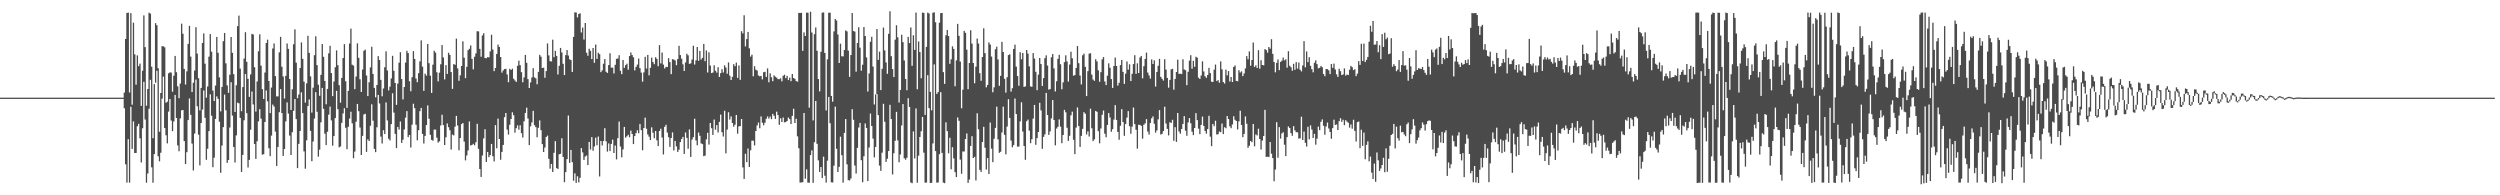 <?xml version="1.0" encoding="UTF-8"?>
<svg xmlns="http://www.w3.org/2000/svg" width="1920" height="150">
  <path d="M0 75.000h1v1.000H0zM1 75.000h1v1.000H1zM2 75.000h1v1.000H2zM3 75.000h1v1.000H3zM4 75.000h1v1.000H4zM5 75.000h1v1.000H5zM6 75.000h1v1.000H6zM7 75.000h1v1.000H7zM8 75.000h1v1.000H8zM9 75.000h1v1.000H9zM10 75.000h1v1.000H10zM11 75.000h1v1.000H11zM12 75.000h1v1.000H12zM13 75.000h1v1.000H13zM14 75.000h1v1.000H14zM15 75.000h1v1.000H15zM16 75.000h1v1.000H16zM17 75.000h1v1.000H17zM18 75.000h1v1.000H18zM19 75.000h1v1.000H19zM20 75.000h1v1.000H20zM21 75.000h1v1.000H21zM22 75.000h1v1.000H22zM23 75.000h1v1.000H23zM24 75.000h1v1.000H24zM25 75.000h1v1.000H25zM26 75.000h1v1.000H26zM27 75.000h1v1.000H27zM28 75.000h1v1.000H28zM29 75.000h1v1.000H29zM30 75.000h1v1.000H30zM31 75.000h1v1.000H31zM32 75.000h1v1.000H32zM33 75.000h1v1.000H33zM34 75.000h1v1.000H34zM35 75.000h1v1.000H35zM36 75.000h1v1.000H36zM37 75.000h1v1.000H37zM38 75.000h1v1.000H38zM39 75.000h1v1.000H39zM40 75.000h1v1.000H40zM41 75.000h1v1.000H41zM42 75.000h1v1.000H42zM43 75.000h1v1.000H43zM44 75.000h1v1.000H44zM45 75.000h1v1.000H45zM46 75.000h1v1.000H46zM47 75.000h1v1.000H47zM48 75.000h1v1.000H48zM49 75.000h1v1.000H49zM50 75.000h1v1.000H50zM51 75.000h1v1.000H51zM52 75.000h1v1.000H52zM53 75.000h1v1.000H53zM54 75.000h1v1.000H54zM55 75.000h1v1.000H55zM56 75.000h1v1.000H56zM57 75.000h1v1.000H57zM58 75.000h1v1.000H58zM59 75.000h1v1.000H59zM60 75.000h1v1.000H60zM61 75.000h1v1.000H61zM62 75.000h1v1.000H62zM63 75.000h1v1.000H63zM64 75.000h1v1.000H64zM65 75.000h1v1.000H65zM66 75.000h1v1.000H66zM67 75.000h1v1.000H67zM68 75.000h1v1.000H68zM69 74.997h1v1.000H69zM70 74.995h1v1.000H70zM71 74.990h1v1.000H71zM72 74.997h1v1.000H72zM73 74.995h1v1.000H73zM74 74.996h1v1.000H74zM75 74.997h1v1.000H75zM76 74.996h1v1.000H76zM77 74.996h1v1.000H77zM78 74.997h1v1.000H78zM79 74.996h1v1.000H79zM80 74.996h1v1.000H80zM81 74.996h1v1.000H81zM82 74.997h1v1.000H82zM83 74.996h1v1.000H83zM84 74.997h1v1.000H84zM85 74.995h1v1.000H85zM86 74.995h1v1.000H86zM87 74.996h1v1.000H87zM88 74.995h1v1.000H88zM89 74.996h1v1.000H89zM90 74.997h1v1.000H90zM91 74.997h1v1.000H91zM92 74.996h1v1.000H92zM93 74.996h1v1.000H93zM94 74.994h1v1.000H94zM95 71.076h1v12.069H95zM96 29.882h1v96.302H96zM97 9.920h1v130.294H97zM98 9.653h1v97.250H98zM99 71.019h1v69.255H99zM100 10.097h1v71.862H100zM101 80.374h1v33.972H101zM102 17.411h1v75.829H102zM103 41.726h1v75.783H103zM104 65.031h1v52.444H104zM105 42.560h1v54.388H105zM106 50.795h1v44.349H106zM107 48.833h1v57.420H107zM108 81.325h1v43.469H108zM109 54.344h1v44.164H109zM110 11.847h1v50.995H110zM111 36.217h1v55.610H111zM112 81.221h1v59.093H112zM113 68.376h1v64.890H113zM114 9.707h1v73.804H114zM115 10.436h1v50.832H115zM116 51.201h1v77.303H116zM117 106.147h1v34.208H117zM118 64.618h1v53.769H118zM119 17.774h1v45.754H119zM120 19.388h1v34.954H120zM121 52.432h1v67.627H121zM122 101.151h1v22.770H122zM123 71.435h1v45.860H123zM124 35.460h1v40.306H124zM125 35.515h1v23.389H125zM126 36.342h1v61.949H126zM127 78.921h1v24.967H127zM128 78.069h1v32.054H128zM129 56.341h1v29.387H129zM130 55.543h1v20.514H130zM131 55.756h1v36.816H131zM132 70.397h1v30.326H132zM133 58.169h1v35.103H133zM134 42.937h1v30.039H134zM135 55.471h1v35.176H135zM136 66.303h1v45.346H136zM137 75.392h1v40.804H137zM138 64.141h1v26.790H138zM139 18.152h1v66.607H139zM140 25.904h1v58.567H140zM141 52.922h1v55.433H141zM142 64.938h1v61.043H142zM143 54.774h1v62.115H143zM144 33.702h1v58.515H144zM145 19.858h1v55.760H145zM146 43.475h1v44.687H146zM147 70.723h1v39.553H147zM148 63.555h1v67.355H148zM149 54.190h1v48.411H149zM150 20.875h1v40.282H150zM151 41.143h1v40.479H151zM152 60.055h1v43.360H152zM153 84.755h1v42.266H153zM154 67.530h1v26.930H154zM155 32.979h1v51.140H155zM156 25.657h1v43.818H156zM157 48.920h1v41.606H157zM158 74.988h1v47.723H158zM159 66.412h1v47.833H159zM160 43.506h1v57.187H160zM161 26.184h1v46.286H161zM162 39.675h1v49.217H162zM163 69.595h1v58.832H163zM164 77.549h1v43.549H164zM165 65.729h1v25.634H165zM166 28.365h1v45.683H166zM167 40.529h1v35.423H167zM168 59.418h1v34.003H168zM169 85.543h1v47.168H169zM170 66.758h1v45.053H170zM171 31.618h1v66.031H171zM172 25.328h1v47.341H172zM173 48.655h1v36.086H173zM174 65.569h1v59.517H174zM175 71.335h1v51.551H175zM176 57.401h1v40.526H176zM177 28.420h1v34.739H177zM178 40.613h1v48.145H178zM179 56.913h1v55.932H179zM180 86.013h1v38.809H180zM181 65.470h1v38.511H181zM182 20.069h1v58.769H182zM183 11.962h1v67.383H183zM184 52.690h1v37.872H184zM185 85.425h1v46.626H185zM186 66.878h1v52.087H186zM187 45.024h1v47.331H187zM188 24.727h1v32.143H188zM189 47.443h1v39.476H189zM190 60.523h1v68.114H190zM191 74.413h1v48.375H191zM192 57.204h1v42.428H192zM193 26.008h1v44.273H193zM194 26.512h1v53.736H194zM195 51.608h1v58.993H195zM196 85.714h1v36.318H196zM197 62.583h1v45.891H197zM198 39.358h1v53.877H198zM199 26.390h1v57.451H199zM200 50.417h1v40.742H200zM201 68.507h1v50.269H201zM202 75.971h1v42.450H202zM203 55.722h1v37.998H203zM204 33.045h1v36.441H204zM205 30.452h1v47.347H205zM206 62.230h1v51.641H206zM207 86.909h1v33.011H207zM208 67.244h1v36.922H208zM209 37.232h1v43.105H209zM210 33.357h1v48.440H210zM211 58.456h1v42.593H211zM212 74.040h1v53.413H212zM213 74.014h1v38.846H213zM214 40.204h1v45.958H214zM215 28.307h1v40.101H215zM216 51.272h1v35.562H216zM217 58.702h1v61.036H217zM218 75.655h1v38.756H218zM219 58.280h1v34.953H219zM220 33.375h1v45.281H220zM221 37.542h1v49.697H221zM222 60.648h1v43.517H222zM223 84.488h1v34.529H223zM224 68.550h1v33.002H224zM225 34.011h1v51.067H225zM226 22.520h1v53.524H226zM227 48.152h1v43.357H227zM228 75.385h1v53.752H228zM229 72.622h1v37.869H229zM230 52.238h1v48.356H230zM231 32.563h1v38.372H231zM232 45.157h1v41.703H232zM233 62.722h1v53.534H233zM234 78.823h1v50.743H234zM235 64.036h1v43.730H235zM236 27.484h1v53.992H236zM237 40.592h1v35.777H237zM238 58.641h1v41.878H238zM239 86.482h1v37.318H239zM240 67.326h1v41.366H240zM241 42.370h1v48.659H241zM242 27.895h1v42.905H242zM243 50.035h1v35.842H243zM244 65.096h1v55.237H244zM245 73.571h1v41.382H245zM246 57.484h1v36.479H246zM247 33.797h1v33.717H247zM248 43.616h1v39.950H248zM249 62.149h1v40.496H249zM250 80.076h1v31.317H250zM251 68.325h1v32.864H251zM252 40.981h1v47.091H252zM253 35.182h1v46.667H253zM254 56.131h1v36.331H254zM255 73.836h1v38.030H255zM256 62.599h1v41.881H256zM257 51.661h1v39.029H257zM258 38.689h1v31.115H258zM259 50.066h1v33.773H259zM260 65.444h1v47.718H260zM261 78.864h1v33.614H261zM262 59.867h1v34.492H262zM263 44.529h1v42.614H263zM264 33.894h1v49.249H264zM265 62.419h1v35.745H265zM266 82.907h1v31.687H266zM267 69.791h1v27.587H267zM268 33.449h1v57.576H268zM269 21.971h1v63.845H269zM270 49.698h1v45.041H270zM271 50.390h1v71.183H271zM272 68.451h1v47.956H272zM273 58.796h1v34.651H273zM274 33.302h1v46.497H274zM275 44.396h1v40.992H275zM276 60.876h1v37.072H276zM277 70.604h1v48.444H277zM278 53.405h1v50.927H278zM279 39.001h1v48.884H279zM280 38.151h1v49.223H280zM281 57.944h1v58.700H281zM282 73.765h1v33.271H282zM283 63.196h1v45.143H283zM284 51.747h1v44.826H284zM285 35.905h1v44.239H285zM286 56.763h1v35.911H286zM287 67.476h1v46.863H287zM288 74.776h1v42.088H288zM289 65.281h1v32.449H289zM290 43.112h1v29.789H290zM291 46.126h1v33.353H291zM292 61.321h1v43.592H292zM293 73.920h1v36.333H293zM294 67.941h1v32.073H294zM295 51.648h1v51.327H295zM296 39.419h1v39.236H296zM297 54.112h1v38.337H297zM298 69.436h1v37.133H298zM299 66.555h1v41.339H299zM300 60.254h1v35.057H300zM301 42.874h1v28.736H301zM302 54.389h1v32.107H302zM303 63.708h1v39.127H303zM304 80.543h1v33.248H304zM305 64.214h1v33.296H305zM306 48.126h1v51.419H306zM307 40.098h1v53.225H307zM308 60.698h1v49.071H308zM309 76.335h1v30.963H309zM310 66.837h1v32.593H310zM311 48.041h1v42.333H311zM312 39.032h1v46.329H312zM313 40.768h1v64.547H313zM314 62.417h1v41.210H314zM315 70.100h1v43.180H315zM316 59.290h1v36.461H316zM317 39.290h1v40.392H317zM318 45.243h1v37.837H318zM319 60.319h1v35.496H319zM320 63.138h1v44.643H320zM321 56.171h1v43.891H321zM322 47.150h1v38.230H322zM323 31.038h1v51.844H323zM324 51.181h1v51.678H324zM325 69.779h1v40.443H325zM326 56.602h1v47.797H326zM327 58.091h1v37.969H327zM328 33.729h1v47.200H328zM329 48.558h1v42.616H329zM330 58.133h1v45.409H330zM331 71.362h1v36.050H331zM332 49.663h1v58.436H332zM333 39.033h1v60.494H333zM334 40.412h1v59.110H334zM335 55.487h1v50.266H335zM336 62.528h1v46.964H336zM337 55.828h1v52.729H337zM338 49.377h1v47.005H338zM339 34.600h1v53.525H339zM340 44.149h1v51.941H340zM341 60.984h1v50.422H341zM342 50.040h1v55.376H342zM343 56.770h1v38.057H343zM344 40.475h1v57.193H344zM345 42.115h1v57.924H345zM346 55.324h1v59.524H346zM347 68.229h1v35.137H347zM348 49.220h1v54.770H348zM349 49.779h1v47.527H349zM350 29.625h1v59.372H350zM351 52.545h1v43.882H351zM352 62.048h1v53.378H352zM353 57.837h1v48.212H353zM354 50.679h1v44.712H354zM355 31.740h1v62.724H355zM356 44.279h1v64.492H356zM357 60.029h1v63.166H357zM358 51.328h1v68.054H358zM359 38.574h1v76.978H359zM360 37.464h1v55.813H360zM361 34.906h1v76.812H361zM362 45.226h1v66.145H362zM363 53.264h1v57.179H363zM364 43.590h1v68.008H364zM365 41.020h1v68.220H365zM366 23.962h1v71.137H366zM367 24.091h1v90.215H367zM368 37.534h1v92.272H368zM369 43.549h1v92.346H369zM370 27.236h1v92.208H370zM371 25.484h1v80.822H371zM372 44.524h1v54.736H372zM373 44.753h1v79.667H373zM374 43.869h1v72.814H374zM375 44.022h1v76.656H375zM376 39.452h1v79.654H376zM377 26.670h1v83.886H377zM378 38.038h1v81.916H378zM379 54.646h1v69.348H379zM380 52.202h1v43.882H380zM381 41.418h1v72.442H381zM382 34.257h1v56.807H382zM383 36.043h1v70.726H383zM384 43.772h1v78.888H384zM385 55.760h1v60.948H385zM386 54.044h1v57.275H386zM387 53.036h1v36.976H387zM388 52.826h1v33.969H388zM389 57.206h1v42.326H389zM390 63.146h1v40.246H390zM391 52.834h1v42.958H391zM392 53.764h1v37.646H392zM393 52.745h1v33.527H393zM394 60.472h1v28.005H394zM395 61.791h1v40.090H395zM396 62.865h1v35.600H396zM397 50.555h1v45.745H397zM398 46.612h1v52.991H398zM399 50.004h1v46.186H399zM400 55.459h1v46.857H400zM401 63.170h1v42.532H401zM402 59.418h1v33.788H402zM403 42.205h1v44.543H403zM404 48.231h1v34.440H404zM405 60.750h1v30.310H405zM406 67.571h1v43.879H406zM407 63.284h1v33.760H407zM408 59.495h1v34.565H408zM409 52.356h1v32.801H409zM410 59.397h1v36.753H410zM411 60.145h1v37.489H411zM412 64.698h1v40.714H412zM413 55.185h1v42.967H413zM414 42.082h1v50.395H414zM415 43.537h1v56.454H415zM416 52.206h1v58.499H416zM417 51.957h1v64.766H417zM418 59.691h1v53.633H418zM419 54.598h1v50.548H419zM420 33.356h1v70.805H420zM421 42.539h1v79.426H421zM422 46.985h1v82.540H422zM423 47.229h1v78.664H423zM424 30.468h1v101.615H424zM425 43.904h1v73.425H425zM426 39.086h1v69.300H426zM427 42.886h1v86.175H427zM428 57.165h1v72.612H428zM429 50.535h1v67.959H429zM430 36.816h1v81.319H430zM431 40.279h1v65.922H431zM432 48.985h1v71.537H432zM433 57.643h1v82.291H433zM434 42.365h1v89.845H434zM435 38.437h1v83.784H435zM436 42.676h1v46.055H436zM437 45.547h1v79.543H437zM438 46.119h1v69.023H438zM439 55.221h1v69.365H439zM440 28.385h1v110.416H440zM441 9.524h1v123.581H441zM442 9.565h1v130.860H442zM443 13.346h1v122.011H443zM444 10.745h1v129.343H444zM445 10.206h1v126.342H445zM446 24.950h1v88.796H446zM447 21.158h1v95.898H447zM448 30.358h1v92.478H448zM449 17.644h1v102.543H449zM450 40.520h1v78.878H450zM451 42.796h1v83.955H451zM452 37.445h1v71.537H452zM453 39.089h1v75.768H453zM454 45.354h1v59.972H454zM455 36.862h1v78.920H455zM456 48.227h1v64.260H456zM457 34.215h1v71.502H457zM458 45.245h1v66.317H458zM459 40.504h1v64.343H459zM460 41.626h1v93.895H460zM461 55.385h1v52.896H461zM462 54.033h1v57.670H462zM463 48.941h1v59.343H463zM464 45.366h1v53.109H464zM465 55.089h1v53.384H465zM466 56.029h1v60.423H466zM467 49.971h1v60.148H467zM468 40.907h1v75.129H468zM469 51.986h1v58.533H469zM470 51.908h1v55.336H470zM471 56.426h1v61.084H471zM472 49.758h1v62.038H472zM473 45.170h1v77.270H473zM474 44.955h1v61.129H474zM475 42.381h1v50.982H475zM476 54.370h1v58.160H476zM477 56.942h1v63.872H477zM478 46.086h1v68.667H478zM479 52.120h1v45.363H479zM480 50.093h1v55.642H480zM481 48.916h1v55.731H481zM482 53.508h1v50.018H482zM483 43.084h1v62.340H483zM484 40.291h1v60.012H484zM485 42.270h1v60.638H485zM486 43.976h1v66.680H486zM487 54.062h1v50.434H487zM488 51.390h1v50.839H488zM489 49.611h1v50.447H489zM490 44.949h1v57.420H490zM491 52.320h1v42.886H491zM492 55.754h1v44.213H492zM493 62.726h1v52.667H493zM494 55.591h1v42.752H494zM495 43.598h1v46.785H495zM496 52.626h1v46.260H496zM497 42.185h1v61.055H497zM498 57.831h1v47.150H498zM499 52.095h1v55.460H499zM500 44.249h1v53.528H500zM501 47.667h1v54.298H501zM502 49.282h1v56.852H502zM503 43.960h1v56.647H503zM504 45.158h1v62.614H504zM505 50.849h1v61.350H505zM506 34.664h1v65.939H506zM507 48.693h1v50.180H507zM508 40.363h1v65.243H508zM509 49.630h1v69.011H509zM510 52.575h1v44.867H510zM511 51.293h1v44.553H511zM512 51.479h1v50.333H512zM513 44.643h1v60.724H513zM514 47.722h1v65.055H514zM515 56.937h1v49.024H515zM516 45.465h1v56.218H516zM517 45.723h1v69.774H517zM518 46.400h1v61.849H518zM519 50.097h1v62.324H519zM520 45.345h1v71.316H520zM521 35.158h1v79.777H521zM522 42.288h1v66.836H522zM523 45.058h1v61.735H523zM524 49.405h1v55.735H524zM525 54.481h1v63.727H525zM526 47.995h1v53.746H526zM527 41.274h1v64.598H527zM528 42.487h1v71.757H528zM529 49.043h1v50.392H529zM530 48.658h1v71.876H530zM531 45.727h1v61.473H531zM532 35.130h1v70.200H532zM533 49.551h1v41.654H533zM534 46.338h1v61.523H534zM535 36.102h1v75.459H535zM536 46.648h1v55.151H536zM537 39.103h1v65.184H537zM538 45.729h1v64.382H538zM539 44.453h1v66.238H539zM540 33.734h1v86.250H540zM541 47.005h1v72.496H541zM542 38.734h1v68.310H542zM543 55.656h1v46.338H543zM544 40.208h1v70.855H544zM545 50.341h1v44.127H545zM546 56.112h1v42.367H546zM547 55.696h1v47.913H547zM548 50.199h1v41.588H548zM549 54.317h1v45.265H549zM550 55.756h1v40.336H550zM551 51.606h1v50.114H551zM552 59.095h1v34.499H552zM553 56.154h1v31.840H553zM554 53.157h1v48.376H554zM555 55.694h1v49.186H555zM556 50.176h1v34.936H556zM557 51.873h1v65.934H557zM558 56.614h1v42.921H558zM559 47.902h1v38.295H559zM560 58.093h1v33.710H560zM561 61.427h1v27.965H561zM562 58.966h1v35.494H562zM563 49.295h1v47.976H563zM564 50.847h1v44.926H564zM565 48.061h1v40.283H565zM566 59.810h1v42.825H566zM567 50.248h1v46.863H567zM568 61.343h1v35.495H568zM569 23.986h1v67.407H569zM570 25.629h1v102.910H570zM571 11.742h1v125.669H571zM572 35.638h1v82.489H572zM573 30.009h1v94.541H573zM574 24.527h1v89.540H574zM575 37.106h1v91.163H575zM576 43.466h1v72.010H576zM577 41.971h1v66.073H577zM578 58.568h1v49.448H578zM579 50.864h1v60.841H579zM580 53.530h1v47.123H580zM581 54.163h1v42.126H581zM582 57.948h1v36.146H582zM583 58.598h1v39.927H583zM584 58.248h1v31.157H584zM585 60.991h1v33.244H585zM586 55.436h1v40.770H586zM587 55.161h1v39.082H587zM588 59.065h1v32.195H588zM589 52.550h1v36.884H589zM590 63.195h1v27.866H590zM591 56.306h1v33.225H591zM592 59.362h1v32.199H592zM593 62.338h1v25.140H593zM594 57.877h1v31.068H594zM595 58.938h1v32.400H595zM596 59.673h1v26.112H596zM597 60.760h1v27.618H597zM598 60.849h1v35.009H598zM599 60.099h1v30.729H599zM600 62.438h1v31.275H600zM601 58.239h1v32.046H601zM602 57.349h1v36.596H602zM603 60.020h1v33.739H603zM604 58.278h1v34.617H604zM605 61.475h1v28.787H605zM606 59.663h1v31.813H606zM607 62.352h1v32.922H607zM608 56.833h1v32.155H608zM609 59.906h1v23.582H609zM610 60.592h1v33.886H610zM611 62.271h1v28.970H611zM612 62.703h1v42.021H612zM613 9.881h1v103.981H613zM614 9.964h1v130.263H614zM615 9.810h1v130.344H615zM616 39.035h1v100.871H616zM617 24.906h1v61.877H617zM618 27.629h1v109.565H618zM619 9.696h1v120.341H619zM620 9.799h1v130.422H620zM621 82.706h1v57.628H621zM622 9.013h1v110.064H622zM623 24.996h1v90.519H623zM624 92.447h1v47.994H624zM625 26.276h1v82.981H625zM626 21.081h1v56.485H626zM627 38.987h1v71.469H627zM628 60.739h1v62.435H628zM629 70.179h1v61.843H629zM630 39.761h1v88.472H630zM631 9.731h1v127.042H631zM632 9.547h1v110.794H632zM633 40.647h1v94.333H633zM634 84.837h1v55.402H634zM635 45.579h1v77.831H635zM636 9.777h1v64.665H636zM637 9.718h1v84.878H637zM638 73.666h1v66.391H638zM639 78.058h1v62.127H639zM640 24.090h1v103.147H640zM641 14.604h1v67.306H641zM642 15.780h1v98.513H642zM643 26.474h1v105.612H643zM644 48.374h1v79.755H644zM645 33.548h1v71.406H645zM646 43.196h1v75.994H646zM647 43.307h1v96.957H647zM648 38.376h1v63.685H648zM649 23.322h1v68.136H649zM650 24.100h1v102.126H650zM651 38.847h1v99.501H651zM652 59.037h1v79.572H652zM653 42.270h1v94.778H653zM654 9.968h1v73.911H654zM655 23.821h1v68.186H655zM656 24.291h1v102.846H656zM657 55.036h1v78.237H657zM658 33.042h1v80.504H658zM659 20.964h1v77.007H659zM660 36.614h1v57.795H660zM661 54.275h1v68.769H661zM662 49.713h1v90.284H662zM663 20.722h1v99.266H663zM664 27.647h1v67.158H664zM665 44.082h1v54.186H665zM666 70.317h1v68.722H666zM667 56.413h1v56.868H667zM668 32.053h1v55.211H668zM669 28.251h1v68.523H669zM670 51.120h1v55.351H670zM671 80.222h1v40.681H671zM672 72.481h1v40.388H672zM673 22.321h1v49.981H673zM674 45.988h1v42.436H674zM675 39.662h1v87.541H675zM676 69.165h1v62.066H676zM677 52.844h1v64.398H677zM678 21.170h1v58.554H678zM679 38.697h1v54.809H679zM680 47.934h1v76.434H680zM681 56.658h1v65.230H681zM682 25.967h1v90.050H682zM683 8.652h1v71.824H683zM684 43.168h1v48.298H684zM685 53.021h1v80.958H685zM686 59.191h1v58.493H686zM687 30.484h1v77.645H687zM688 19.411h1v66.481H688zM689 28.651h1v79.159H689zM690 78.754h1v45.861H690zM691 69.130h1v49.487H691zM692 26.655h1v69.713H692zM693 32.379h1v47.534H693zM694 46.446h1v75.117H694zM695 60.697h1v61.963H695zM696 69.349h1v51.775H696zM697 28.316h1v47.102H697zM698 33.068h1v49.064H698zM699 21.096h1v119.024H699zM700 50.548h1v90.154H700zM701 27.099h1v73.885H701zM702 38.347h1v83.350H702zM703 9.623h1v73.697H703zM704 68.563h1v71.772H704zM705 31.862h1v87.704H705zM706 39.972h1v65.239H706zM707 60.085h1v40.722H707zM708 9.703h1v80.099H708zM709 9.903h1v107.328H709zM710 88.263h1v52.019H710zM711 35.997h1v104.222H711zM712 9.702h1v48.041H712zM713 10.311h1v72.719H713zM714 70.545h1v70.000H714zM715 84.753h1v55.619H715zM716 9.778h1v100.379H716zM717 9.488h1v39.966H717zM718 17.102h1v98.897H718zM719 72.122h1v68.189H719zM720 70.710h1v69.437H720zM721 17.477h1v100.966H721zM722 10.109h1v60.724H722zM723 9.924h1v107.518H723zM724 55.379h1v84.834H724zM725 64.385h1v76.296H725zM726 27.068h1v66.859H726zM727 22.994h1v77.728H727zM728 27.687h1v90.085H728zM729 48.980h1v56.788H729zM730 45.547h1v84.467H730zM731 35.608h1v77.427H731zM732 37.505h1v84.145H732zM733 66.269h1v65.992H733zM734 46.402h1v89.576H734zM735 18.311h1v71.912H735zM736 27.537h1v65.242H736zM737 47.320h1v75.242H737zM738 83.151h1v50.291H738zM739 68.874h1v47.437H739zM740 23.695h1v92.689H740zM741 25.184h1v81.551H741zM742 38.151h1v64.354H742zM743 68.508h1v71.910H743zM744 48.381h1v89.489H744zM745 23.251h1v88.849H745zM746 33.467h1v71.126H746zM747 48.393h1v72.943H747zM748 63.962h1v56.470H748zM749 51.222h1v87.391H749zM750 29.572h1v57.428H750zM751 33.427h1v65.849H751zM752 56.208h1v74.182H752zM753 62.040h1v70.026H753zM754 43.789h1v65.315H754zM755 21.762h1v75.620H755zM756 40.835h1v72.610H756zM757 67.056h1v63.160H757zM758 65.253h1v56.158H758zM759 32.537h1v101.069H759zM760 34.197h1v59.882H760zM761 43.392h1v70.770H761zM762 70.854h1v53.648H762zM763 67.061h1v39.510H763zM764 37.831h1v60.358H764zM765 35.829h1v46.114H765zM766 45.680h1v61.362H766zM767 65.911h1v51.450H767zM768 58.264h1v58.330H768zM769 32.170h1v69.614H769zM770 39.948h1v41.994H770zM771 60.512h1v43.040H771zM772 71.143h1v47.399H772zM773 59.297h1v37.875H773zM774 42.269h1v33.918H774zM775 41.741h1v48.836H775zM776 70.327h1v37.637H776zM777 67.733h1v45.403H777zM778 37.565h1v73.914H778zM779 34.302h1v41.371H779zM780 51.154h1v36.427H780zM781 58.402h1v54.190H781zM782 65.849h1v46.755H782zM783 40.072h1v53.172H783zM784 45.529h1v33.037H784zM785 40.718h1v60.275H785zM786 66.740h1v45.397H786zM787 66.359h1v56.363H787zM788 38.414h1v54.733H788zM789 41.178h1v50.670H789zM790 50.929h1v49.412H790zM791 66.333h1v43.652H791zM792 66.671h1v40.217H792zM793 40.775h1v50.334H793zM794 44.958h1v35.653H794zM795 55.124h1v56.064H795zM796 69.255h1v36.838H796zM797 57.306h1v44.066H797zM798 44.527h1v34.404H798zM799 49.226h1v35.564H799zM800 66.017h1v48.282H800zM801 60.011h1v45.125H801zM802 44.676h1v58.473H802zM803 42.479h1v28.905H803zM804 50.340h1v37.981H804zM805 68.862h1v34.787H805zM806 68.417h1v32.476H806zM807 43.958h1v46.995H807zM808 41.536h1v35.302H808zM809 52.517h1v39.661H809zM810 70.243h1v41.370H810zM811 62.434h1v36.295H811zM812 45.207h1v52.199H812zM813 42.074h1v49.601H813zM814 49.353h1v47.891H814zM815 68.552h1v41.437H815zM816 63.237h1v40.435H816zM817 47.708h1v36.686H817zM818 42.493h1v43.772H818zM819 47.227h1v50.877H819zM820 62.686h1v45.505H820zM821 49.570h1v54.728H821zM822 39.752h1v48.820H822zM823 44.725h1v41.028H823zM824 58.097h1v49.249H824zM825 57.715h1v60.682H825zM826 52.166h1v45.808H826zM827 35.366h1v47.147H827zM828 48.543h1v48.298H828zM829 57.998h1v54.846H829zM830 64.837h1v39.504H830zM831 42.423h1v56.539H831zM832 41.206h1v44.946H832zM833 51.294h1v36.071H833zM834 73.765h1v29.525H834zM835 54.629h1v46.283H835zM836 41.210h1v63.666H836zM837 40.867h1v42.575H837zM838 57.282h1v41.239H838zM839 61.084h1v47.311H839zM840 62.053h1v44.932H840zM841 45.480h1v39.695H841zM842 47.171h1v38.714H842zM843 53.996h1v46.693H843zM844 62.764h1v47.295H844zM845 55.443h1v43.216H845zM846 45.569h1v42.594H846zM847 43.813h1v41.092H847zM848 62.576h1v40.084H848zM849 65.316h1v40.125H849zM850 58.113h1v37.815H850zM851 48.641h1v38.181H851zM852 52.023h1v38.176H852zM853 60.707h1v40.494H853zM854 67.525h1v31.714H854zM855 50.704h1v41.147H855zM856 44.210h1v36.533H856zM857 50.692h1v41.436H857zM858 65.735h1v35.571H858zM859 63.568h1v43.735H859zM860 50.012h1v46.586H860zM861 46.032h1v37.795H861zM862 55.228h1v38.499H862zM863 64.425h1v39.845H863zM864 56.556h1v38.708H864zM865 47.193h1v43.149H865zM866 53.493h1v31.879H866zM867 49.415h1v47.530H867zM868 62.268h1v40.458H868zM869 56.694h1v40.598H869zM870 49.212h1v33.364H870zM871 42.389h1v52.920H871zM872 56.682h1v43.020H872zM873 48.615h1v65.569H873zM874 56.084h1v39.757H874zM875 44.167h1v51.708H875zM876 42.944h1v53.710H876zM877 60.144h1v46.370H877zM878 50.839h1v44.979H878zM879 45.245h1v49.460H879zM880 40.398h1v51.118H880zM881 55.720h1v45.347H881zM882 57.928h1v45.422H882zM883 60.356h1v34.043H883zM884 45.595h1v45.303H884zM885 49.146h1v40.263H885zM886 46.316h1v48.700H886zM887 66.472h1v35.399H887zM888 55.284h1v44.868H888zM889 50.481h1v41.233H889zM890 45.234h1v39.325H890zM891 59.056h1v44.266H891zM892 60.560h1v42.198H892zM893 61.850h1v38.827H893zM894 45.453h1v36.501H894zM895 53.477h1v41.386H895zM896 59.855h1v39.117H896zM897 67.326h1v36.685H897zM898 61.409h1v32.480H898zM899 53.233h1v41.139H899zM900 52.854h1v39.166H900zM901 68.885h1v39.241H901zM902 60.606h1v37.078H902zM903 55.306h1v53.633H903zM904 45.801h1v40.980H904zM905 56.708h1v44.264H905zM906 56.600h1v46.062H906zM907 56.882h1v42.172H907zM908 45.506h1v49.695H908zM909 53.352h1v35.820H909zM910 53.926h1v46.423H910zM911 65.439h1v38.867H911zM912 55.149h1v38.901H912zM913 46.524h1v44.128H913zM914 42.380h1v52.272H914zM915 52.774h1v48.350H915zM916 46.711h1v57.086H916zM917 51.272h1v47.009H917zM918 43.550h1v43.321H918zM919 44.354h1v47.887H919zM920 59.627h1v39.198H920zM921 60.695h1v42.347H921zM922 57.992h1v37.891H922zM923 47.115h1v42.437H923zM924 54.895h1v41.810H924zM925 58.587h1v41.995H925zM926 59.728h1v42.926H926zM927 57.586h1v41.522H927zM928 52.142h1v36.807H928zM929 56.128h1v48.848H929zM930 62.706h1v49.546H930zM931 62.930h1v32.290H931zM932 53.481h1v43.485H932zM933 49.584h1v43.126H933zM934 62.273h1v41.039H934zM935 61.535h1v41.506H935zM936 63.550h1v37.447H936zM937 47.172h1v54.367H937zM938 53.233h1v41.645H938zM939 63.003h1v39.950H939zM940 64.177h1v33.577H940zM941 53.471h1v45.021H941zM942 57.850h1v31.253H942zM943 54.592h1v36.856H943zM944 62.605h1v34.419H944zM945 59.153h1v39.292H945zM946 62.996h1v32.610H946zM947 51.390h1v37.916H947zM948 50.237h1v41.751H948zM949 62.141h1v30.809H949zM950 62.401h1v37.050H950zM951 53.936h1v39.295H951zM952 55.702h1v29.352H952zM953 54.758h1v41.266H953zM954 58.487h1v46.904H954zM955 56.399h1v46.444H955zM956 52.544h1v36.907H956zM957 43.116h1v51.892H957zM958 45.575h1v67.940H958zM959 39.456h1v72.445H959zM960 50.480h1v57.820H960zM961 46.104h1v63.125H961zM962 32.673h1v62.538H962zM963 51.391h1v61.006H963zM964 50.169h1v53.094H964zM965 52.244h1v51.791H965zM966 38.562h1v60.283H966zM967 52.721h1v54.023H967zM968 46.285h1v68.567H968zM969 49.943h1v57.987H969zM970 50.197h1v54.242H970zM971 37.698h1v46.677H971zM972 38.452h1v82.068H972zM973 40.447h1v79.882H973zM974 36.121h1v84.514H974zM975 37.377h1v71.664H975zM976 30.104h1v87.904H976zM977 41.358h1v80.025H977zM978 47.640h1v91.585H978zM979 55.544h1v74.632H979zM980 48.294h1v45.532H980zM981 45.693h1v75.453H981zM982 53.867h1v43.791H982zM983 47.546h1v58.915H983zM984 46.587h1v55.886H984zM985 44.197h1v57.370H985zM986 46.332h1v64.810H986zM987 45.515h1v74.377H987zM988 51.970h1v53.329H988zM989 39.334h1v57.804H989zM990 50.504h1v47.820H990zM991 51.638h1v50.594H991zM992 54.330h1v49.951H992zM993 49.010h1v47.869H993zM994 53.630h1v46.540H994zM995 47.736h1v53.795H995zM996 52.669h1v48.940H996zM997 48.011h1v58.445H997zM998 53.576h1v52.644H998zM999 54.849h1v34.802H999zM1000 50.211h1v57.318H1000zM1001 31.594h1v69.451H1001zM1002 51.708h1v57.959H1002zM1003 39.538h1v72.992H1003zM1004 47.734h1v49.647H1004zM1005 43.929h1v63.062H1005zM1006 50.551h1v45.774H1006zM1007 53.112h1v46.391H1007zM1008 55.553h1v50.452H1008zM1009 48.253h1v54.563H1009zM1010 46.357h1v64.772H1010zM1011 49.234h1v57.272H1011zM1012 52.500h1v44.709H1012zM1013 52.084h1v47.878H1013zM1014 50.748h1v42.791H1014zM1015 51.597h1v40.121H1015zM1016 56.844h1v39.780H1016zM1017 58.507h1v44.993H1017zM1018 52.985h1v44.150H1018zM1019 53.082h1v41.032H1019zM1020 54.002h1v44.649H1020zM1021 56.894h1v44.433H1021zM1022 49.176h1v57.375H1022zM1023 52.062h1v46.351H1023zM1024 48.837h1v43.076H1024zM1025 53.370h1v42.583H1025zM1026 57.077h1v38.505H1026zM1027 59.103h1v40.781H1027zM1028 52.808h1v40.277H1028zM1029 54.681h1v36.106H1029zM1030 57.657h1v35.910H1030zM1031 57.141h1v34.821H1031zM1032 52.543h1v43.634H1032zM1033 58.039h1v34.286H1033zM1034 57.187h1v36.215H1034zM1035 57.648h1v36.634H1035zM1036 53.544h1v44.491H1036zM1037 50.605h1v44.968H1037zM1038 51.631h1v47.222H1038zM1039 53.838h1v38.093H1039zM1040 53.120h1v47.360H1040zM1041 58.445h1v50.239H1041zM1042 56.523h1v37.257H1042zM1043 46.945h1v46.333H1043zM1044 49.815h1v63.995H1044zM1045 33.607h1v66.049H1045zM1046 46.806h1v65.231H1046zM1047 33.504h1v68.326H1047zM1048 47.661h1v74.642H1048zM1049 45.999h1v65.246H1049zM1050 43.702h1v64.838H1050zM1051 32.019h1v91.859H1051zM1052 19.829h1v100.447H1052zM1053 24.370h1v108.172H1053zM1054 16.064h1v121.393H1054zM1055 34.352h1v91.306H1055zM1056 34.160h1v105.467H1056zM1057 31.473h1v85.629H1057zM1058 40.137h1v82.979H1058zM1059 34.698h1v96.575H1059zM1060 45.437h1v83.960H1060zM1061 26.195h1v100.525H1061zM1062 36.057h1v85.133H1062zM1063 25.117h1v107.154H1063zM1064 30.150h1v83.810H1064zM1065 28.883h1v102.991H1065zM1066 41.604h1v80.358H1066zM1067 41.140h1v70.775H1067zM1068 29.335h1v74.362H1068zM1069 51.190h1v51.592H1069zM1070 49.307h1v45.859H1070zM1071 50.655h1v63.382H1071zM1072 54.690h1v42.600H1072zM1073 53.426h1v52.691H1073zM1074 46.139h1v61.823H1074zM1075 55.183h1v41.336H1075zM1076 49.948h1v51.659H1076zM1077 39.259h1v62.058H1077zM1078 50.399h1v52.859H1078zM1079 50.171h1v54.449H1079zM1080 53.507h1v41.941H1080zM1081 62.009h1v32.099H1081zM1082 44.553h1v65.397H1082zM1083 50.981h1v52.069H1083zM1084 60.446h1v38.910H1084zM1085 57.563h1v33.975H1085zM1086 54.837h1v41.644H1086zM1087 38.539h1v71.776H1087zM1088 53.783h1v53.865H1088zM1089 52.337h1v53.298H1089zM1090 52.698h1v47.420H1090zM1091 52.977h1v45.471H1091zM1092 51.406h1v42.664H1092zM1093 53.828h1v41.935H1093zM1094 55.923h1v44.394H1094zM1095 57.482h1v37.926H1095zM1096 45.293h1v47.713H1096zM1097 51.249h1v41.237H1097zM1098 57.253h1v35.498H1098zM1099 38.168h1v61.666H1099zM1100 40.232h1v74.473H1100zM1101 43.892h1v58.244H1101zM1102 38.108h1v81.943H1102zM1103 37.239h1v80.267H1103zM1104 49.759h1v63.742H1104zM1105 35.931h1v68.087H1105zM1106 29.007h1v80.458H1106zM1107 49.209h1v52.061H1107zM1108 44.406h1v65.481H1108zM1109 45.507h1v56.322H1109zM1110 40.728h1v59.355H1110zM1111 44.559h1v90.563H1111zM1112 27.616h1v97.150H1112zM1113 38.003h1v91.225H1113zM1114 30.199h1v95.983H1114zM1115 36.866h1v67.217H1115zM1116 58.667h1v49.763H1116zM1117 47.198h1v65.224H1117zM1118 43.274h1v69.338H1118zM1119 47.464h1v56.629H1119zM1120 49.449h1v52.122H1120zM1121 51.462h1v66.790H1121zM1122 48.164h1v75.035H1122zM1123 49.695h1v67.909H1123zM1124 49.164h1v86.857H1124zM1125 46.154h1v64.223H1125zM1126 48.508h1v54.848H1126zM1127 45.641h1v60.755H1127zM1128 49.916h1v68.358H1128zM1129 21.337h1v111.725H1129zM1130 10.000h1v121.211H1130zM1131 10.254h1v129.744H1131zM1132 10.075h1v117.411H1132zM1133 9.963h1v130.181H1133zM1134 11.530h1v124.452H1134zM1135 19.892h1v120.713H1135zM1136 26.765h1v103.614H1136zM1137 20.342h1v100.912H1137zM1138 19.063h1v109.572H1138zM1139 38.117h1v83.115H1139zM1140 33.880h1v76.655H1140zM1141 38.566h1v82.745H1141zM1142 42.910h1v71.102H1142zM1143 43.448h1v96.484H1143zM1144 39.671h1v85.804H1144zM1145 51.373h1v57.965H1145zM1146 46.664h1v55.052H1146zM1147 49.298h1v57.280H1147zM1148 56.264h1v52.882H1148zM1149 40.621h1v57.416H1149zM1150 44.537h1v66.205H1150zM1151 51.363h1v65.139H1151zM1152 50.835h1v56.176H1152zM1153 48.434h1v69.188H1153zM1154 45.267h1v62.717H1154zM1155 47.996h1v68.610H1155zM1156 37.939h1v69.301H1156zM1157 56.365h1v46.206H1157zM1158 44.386h1v64.537H1158zM1159 49.300h1v49.322H1159zM1160 49.178h1v68.458H1160zM1161 46.432h1v86.297H1161zM1162 45.406h1v57.132H1162zM1163 53.455h1v57.481H1163zM1164 49.921h1v70.157H1164zM1165 55.691h1v49.469H1165zM1166 49.408h1v69.656H1166zM1167 54.072h1v41.289H1167zM1168 54.894h1v38.880H1168zM1169 51.098h1v51.974H1169zM1170 57.821h1v37.613H1170zM1171 58.146h1v41.034H1171zM1172 48.516h1v51.048H1172zM1173 48.339h1v63.734H1173zM1174 29.829h1v74.432H1174zM1175 49.265h1v55.068H1175zM1176 50.409h1v47.485H1176zM1177 48.690h1v55.015H1177zM1178 55.686h1v41.446H1178zM1179 50.311h1v56.855H1179zM1180 55.377h1v41.873H1180zM1181 50.286h1v43.830H1181zM1182 43.410h1v75.797H1182zM1183 34.986h1v73.924H1183zM1184 54.545h1v50.603H1184zM1185 45.670h1v66.916H1185zM1186 43.901h1v79.819H1186zM1187 45.650h1v72.012H1187zM1188 44.208h1v67.531H1188zM1189 45.743h1v81.002H1189zM1190 45.138h1v74.878H1190zM1191 47.451h1v54.494H1191zM1192 48.867h1v62.431H1192zM1193 44.005h1v70.028H1193zM1194 48.076h1v74.774H1194zM1195 51.400h1v44.227H1195zM1196 44.569h1v71.022H1196zM1197 46.780h1v55.407H1197zM1198 44.224h1v58.364H1198zM1199 46.611h1v52.416H1199zM1200 53.271h1v44.906H1200zM1201 55.744h1v44.240H1201zM1202 50.026h1v46.325H1202zM1203 42.548h1v56.154H1203zM1204 55.623h1v47.160H1204zM1205 50.892h1v49.012H1205zM1206 57.694h1v40.619H1206zM1207 56.831h1v37.733H1207zM1208 50.487h1v59.068H1208zM1209 46.398h1v51.560H1209zM1210 48.320h1v51.979H1210zM1211 51.233h1v41.758H1211zM1212 50.679h1v51.680H1212zM1213 57.395h1v40.862H1213zM1214 50.412h1v46.768H1214zM1215 34.373h1v68.560H1215zM1216 41.478h1v69.707H1216zM1217 46.039h1v63.897H1217zM1218 40.807h1v70.228H1218zM1219 41.585h1v60.152H1219zM1220 48.609h1v63.604H1220zM1221 49.767h1v60.000H1221zM1222 49.531h1v68.319H1222zM1223 53.562h1v38.821H1223zM1224 46.610h1v62.915H1224zM1225 40.354h1v72.789H1225zM1226 23.383h1v79.017H1226zM1227 46.515h1v61.553H1227zM1228 49.329h1v53.443H1228zM1229 50.411h1v53.875H1229zM1230 45.102h1v76.340H1230zM1231 44.206h1v59.339H1231zM1232 50.437h1v58.925H1232zM1233 43.449h1v72.339H1233zM1234 35.653h1v77.730H1234zM1235 35.590h1v80.109H1235zM1236 41.645h1v76.708H1236zM1237 25.792h1v92.319H1237zM1238 32.675h1v77.119H1238zM1239 41.050h1v67.586H1239zM1240 40.069h1v67.665H1240zM1241 29.206h1v91.969H1241zM1242 30.394h1v88.672H1242zM1243 23.760h1v92.146H1243zM1244 44.837h1v72.976H1244zM1245 42.717h1v58.198H1245zM1246 51.073h1v52.213H1246zM1247 38.022h1v65.739H1247zM1248 54.837h1v37.120H1248zM1249 43.966h1v48.811H1249zM1250 57.120h1v32.919H1250zM1251 54.789h1v44.167H1251zM1252 52.056h1v38.618H1252zM1253 59.110h1v32.747H1253zM1254 62.548h1v34.348H1254zM1255 56.918h1v32.903H1255zM1256 58.346h1v31.195H1256zM1257 61.119h1v29.740H1257zM1258 21.066h1v116.882H1258zM1259 24.573h1v95.458H1259zM1260 25.501h1v104.049H1260zM1261 27.923h1v96.360H1261zM1262 33.989h1v82.789H1262zM1263 24.814h1v90.969H1263zM1264 39.011h1v69.429H1264zM1265 44.806h1v56.597H1265zM1266 34.484h1v69.150H1266zM1267 38.178h1v75.228H1267zM1268 53.932h1v50.836H1268zM1269 44.484h1v63.424H1269zM1270 41.357h1v59.791H1270zM1271 48.965h1v64.562H1271zM1272 49.817h1v65.041H1272zM1273 52.890h1v64.245H1273zM1274 47.899h1v63.120H1274zM1275 54.905h1v46.235H1275zM1276 50.155h1v49.625H1276zM1277 61.927h1v41.407H1277zM1278 58.515h1v32.481H1278zM1279 56.493h1v40.446H1279zM1280 58.534h1v30.285H1280zM1281 60.140h1v36.255H1281zM1282 54.602h1v36.238H1282zM1283 59.637h1v33.333H1283zM1284 59.238h1v27.476H1284zM1285 59.136h1v37.494H1285zM1286 57.671h1v32.709H1286zM1287 58.197h1v38.772H1287zM1288 52.527h1v46.164H1288zM1289 62.461h1v37.344H1289zM1290 57.423h1v31.038H1290zM1291 55.189h1v48.272H1291zM1292 53.640h1v42.761H1292zM1293 57.376h1v39.864H1293zM1294 57.518h1v36.205H1294zM1295 49.175h1v50.919H1295zM1296 63.216h1v35.131H1296zM1297 53.011h1v40.534H1297zM1298 50.416h1v39.981H1298zM1299 60.750h1v38.499H1299zM1300 51.380h1v39.928H1300zM1301 57.062h1v48.750H1301zM1302 9.662h1v105.401H1302zM1303 9.630h1v130.962H1303zM1304 9.731h1v130.603H1304zM1305 26.914h1v113.377H1305zM1306 16.532h1v38.148H1306zM1307 36.898h1v103.565H1307zM1308 48.752h1v41.495H1308zM1309 58.288h1v39.925H1309zM1310 44.720h1v63.823H1310zM1311 23.749h1v61.940H1311zM1312 52.916h1v87.288H1312zM1313 64.280h1v75.890H1313zM1314 11.109h1v109.000H1314zM1315 9.663h1v71.046H1315zM1316 9.994h1v113.564H1316zM1317 91.651h1v48.744H1317zM1318 56.787h1v83.496H1318zM1319 9.709h1v88.198H1319zM1320 9.808h1v44.830H1320zM1321 27.284h1v92.316H1321zM1322 51.386h1v88.807H1322zM1323 84.681h1v55.670H1323zM1324 15.560h1v88.936H1324zM1325 9.678h1v53.321H1325zM1326 10.031h1v65.166H1326zM1327 32.358h1v98.169H1327zM1328 68.971h1v71.227H1328zM1329 57.027h1v77.254H1329zM1330 49.378h1v59.188H1330zM1331 10.052h1v70.629H1331zM1332 13.721h1v76.595H1332zM1333 25.677h1v81.656H1333zM1334 50.880h1v84.358H1334zM1335 71.086h1v65.337H1335zM1336 48.728h1v61.000H1336zM1337 38.998h1v75.049H1337zM1338 37.130h1v72.149H1338zM1339 34.045h1v84.134H1339zM1340 36.178h1v91.752H1340zM1341 50.627h1v56.567H1341zM1342 44.709h1v64.658H1342zM1343 61.033h1v48.566H1343zM1344 57.592h1v61.187H1344zM1345 49.469h1v55.579H1345zM1346 54.584h1v53.531H1346zM1347 35.003h1v60.726H1347zM1348 33.296h1v65.302H1348zM1349 41.831h1v45.514H1349zM1350 59.409h1v34.295H1350zM1351 55.244h1v63.416H1351zM1352 73.702h1v38.593H1352zM1353 46.065h1v56.290H1353zM1354 39.467h1v63.793H1354zM1355 43.759h1v43.849H1355zM1356 34.005h1v54.226H1356zM1357 45.865h1v51.700H1357zM1358 45.349h1v67.674H1358zM1359 60.553h1v66.562H1359zM1360 69.352h1v50.561H1360zM1361 46.115h1v62.108H1361zM1362 51.026h1v48.168H1362zM1363 32.301h1v50.353H1363zM1364 31.020h1v66.536H1364zM1365 42.051h1v57.630H1365zM1366 51.276h1v48.711H1366zM1367 50.140h1v84.068H1367zM1368 65.249h1v73.444H1368zM1369 48.032h1v57.465H1369zM1370 61.680h1v50.329H1370zM1371 36.767h1v53.961H1371zM1372 31.441h1v67.580H1372zM1373 48.862h1v38.477H1373zM1374 57.364h1v41.777H1374zM1375 72.146h1v47.414H1375zM1376 73.973h1v42.031H1376zM1377 68.767h1v33.121H1377zM1378 49.396h1v46.616H1378zM1379 35.103h1v52.626H1379zM1380 33.551h1v46.003H1380zM1381 52.333h1v43.483H1381zM1382 53.555h1v43.975H1382zM1383 61.852h1v64.159H1383zM1384 67.428h1v50.010H1384zM1385 51.668h1v76.764H1385zM1386 42.202h1v65.613H1386zM1387 46.339h1v48.538H1387zM1388 9.638h1v78.793H1388zM1389 13.205h1v121.999H1389zM1390 9.767h1v113.626H1390zM1391 67.420h1v73.046H1391zM1392 18.184h1v103.242H1392zM1393 73.532h1v66.323H1393zM1394 13.945h1v86.256H1394zM1395 15.091h1v102.750H1395zM1396 49.607h1v79.030H1396zM1397 9.638h1v63.861H1397zM1398 11.425h1v92.724H1398zM1399 68.638h1v71.596H1399zM1400 67.053h1v73.163H1400zM1401 9.797h1v80.089H1401zM1402 20.423h1v91.391H1402zM1403 57.024h1v70.862H1403zM1404 59.731h1v80.774H1404zM1405 21.022h1v61.776H1405zM1406 9.716h1v97.143H1406zM1407 30.567h1v92.945H1407zM1408 94.404h1v45.857H1408zM1409 74.827h1v65.704H1409zM1410 33.958h1v101.007H1410zM1411 9.554h1v86.192H1411zM1412 10.041h1v96.464H1412zM1413 34.911h1v76.275H1413zM1414 66.865h1v73.341H1414zM1415 65.643h1v61.277H1415zM1416 58.112h1v75.559H1416zM1417 43.380h1v69.677H1417zM1418 39.598h1v67.097H1418zM1419 42.516h1v91.016H1419zM1420 54.122h1v85.486H1420zM1421 45.302h1v60.288H1421zM1422 39.298h1v55.536H1422zM1423 36.066h1v68.071H1423zM1424 47.803h1v81.431H1424zM1425 65.344h1v66.112H1425zM1426 66.335h1v54.569H1426zM1427 49.596h1v87.056H1427zM1428 20.107h1v81.813H1428zM1429 29.208h1v51.101H1429zM1430 27.780h1v79.163H1430zM1431 41.972h1v83.986H1431zM1432 70.494h1v49.050H1432zM1433 68.200h1v55.948H1433zM1434 61.055h1v41.796H1434zM1435 34.680h1v52.513H1435zM1436 36.744h1v35.962H1436zM1437 31.620h1v56.068H1437zM1438 51.131h1v40.431H1438zM1439 57.868h1v46.050H1439zM1440 72.392h1v32.973H1440zM1441 63.217h1v48.022H1441zM1442 59.472h1v38.096H1442zM1443 51.338h1v39.265H1443zM1444 43.755h1v40.948H1444zM1445 38.066h1v52.000H1445zM1446 45.464h1v43.220H1446zM1447 56.862h1v49.933H1447zM1448 66.718h1v41.649H1448zM1449 67.446h1v37.439H1449zM1450 56.940h1v42.085H1450zM1451 55.834h1v41.898H1451zM1452 45.924h1v34.374H1452zM1453 45.298h1v31.700H1453zM1454 60.111h1v26.521H1454zM1455 58.785h1v31.779H1455zM1456 74.648h1v28.259H1456zM1457 75.187h1v24.955H1457zM1458 67.586h1v21.216H1458zM1459 62.716h1v19.271H1459zM1460 53.506h1v30.653H1460zM1461 51.062h1v23.932H1461zM1462 61.890h1v23.849H1462zM1463 55.164h1v31.071H1463zM1464 76.891h1v25.802H1464zM1465 73.239h1v24.168H1465zM1466 68.878h1v21.429H1466zM1467 65.588h1v16.288H1467zM1468 53.985h1v21.055H1468zM1469 50.854h1v23.733H1469zM1470 62.219h1v19.384H1470zM1471 59.451h1v29.568H1471zM1472 68.374h1v35.245H1472zM1473 68.970h1v28.512H1473zM1474 11.239h1v90.693H1474zM1475 9.656h1v131.870H1475zM1476 9.652h1v125.080H1476zM1477 67.671h1v73.104H1477zM1478 9.655h1v72.045H1478zM1479 51.797h1v88.641H1479zM1480 21.919h1v111.712H1480zM1481 12.876h1v67.398H1481zM1482 75.390h1v63.648H1482zM1483 51.900h1v61.397H1483zM1484 17.402h1v46.193H1484zM1485 38.315h1v74.270H1485zM1486 65.793h1v53.413H1486zM1487 31.734h1v85.270H1487zM1488 29.232h1v53.314H1488zM1489 53.036h1v34.755H1489zM1490 62.528h1v66.040H1490zM1491 58.670h1v40.332H1491zM1492 59.391h1v37.303H1492zM1493 20.070h1v105.932H1493zM1494 55.044h1v81.750H1494zM1495 53.810h1v60.063H1495zM1496 45.914h1v86.803H1496zM1497 43.639h1v62.890H1497zM1498 51.403h1v75.169H1498zM1499 36.043h1v74.682H1499zM1500 64.558h1v67.427H1500zM1501 15.753h1v92.460H1501zM1502 18.334h1v102.875H1502zM1503 38.306h1v78.595H1503zM1504 59.070h1v81.155H1504zM1505 50.008h1v90.203H1505zM1506 35.588h1v101.607H1506zM1507 33.808h1v70.272H1507zM1508 24.421h1v72.809H1508zM1509 39.054h1v82.568H1509zM1510 59.710h1v66.375H1510zM1511 67.702h1v72.615H1511zM1512 46.447h1v82.916H1512zM1513 28.197h1v78.611H1513zM1514 29.248h1v69.408H1514zM1515 27.823h1v73.955H1515zM1516 60.894h1v72.155H1516zM1517 67.115h1v61.781H1517zM1518 68.919h1v71.297H1518zM1519 38.746h1v78.566H1519zM1520 29.122h1v75.621H1520zM1521 35.145h1v62.474H1521zM1522 31.729h1v101.831H1522zM1523 60.693h1v55.794H1523zM1524 79.522h1v60.131H1524zM1525 64.833h1v75.502H1525zM1526 39.592h1v81.165H1526zM1527 26.939h1v59.327H1527zM1528 29.383h1v79.260H1528zM1529 32.475h1v69.680H1529zM1530 56.608h1v83.950H1530zM1531 66.572h1v68.741H1531zM1532 63.670h1v76.042H1532zM1533 50.597h1v76.302H1533zM1534 28.928h1v74.718H1534zM1535 30.768h1v68.874H1535zM1536 40.296h1v51.878H1536zM1537 50.212h1v90.504H1537zM1538 74.963h1v56.663H1538zM1539 71.560h1v64.001H1539zM1540 63.303h1v51.663H1540zM1541 38.290h1v52.695H1541zM1542 30.503h1v66.977H1542zM1543 35.359h1v64.495H1543zM1544 40.708h1v48.558H1544zM1545 70.912h1v67.427H1545zM1546 74.412h1v55.389H1546zM1547 59.476h1v56.302H1547zM1548 43.865h1v63.401H1548zM1549 40.149h1v55.774H1549zM1550 42.761h1v31.854H1550zM1551 45.157h1v55.216H1551zM1552 73.703h1v54.842H1552zM1553 77.322h1v42.918H1553zM1554 74.757h1v65.599H1554zM1555 44.339h1v64.783H1555zM1556 38.861h1v36.142H1556zM1557 44.647h1v51.015H1557zM1558 48.943h1v25.259H1558zM1559 68.622h1v49.590H1559zM1560 80.951h1v40.935H1560zM1561 78.074h1v27.188H1561zM1562 59.830h1v42.175H1562zM1563 45.107h1v22.550H1563zM1564 46.497h1v45.971H1564zM1565 49.463h1v37.983H1565zM1566 65.095h1v42.771H1566zM1567 87.237h1v35.041H1567zM1568 77.565h1v25.504H1568zM1569 63.856h1v34.841H1569zM1570 46.121h1v31.695H1570zM1571 47.198h1v37.075H1571zM1572 51.064h1v24.564H1572zM1573 60.988h1v40.826H1573zM1574 85.669h1v19.228H1574zM1575 83.584h1v26.750H1575zM1576 64.163h1v29.246H1576zM1577 45.423h1v48.787H1577zM1578 47.821h1v32.021H1578zM1579 51.988h1v34.422H1579zM1580 57.914h1v47.301H1580zM1581 88.266h1v12.280H1581zM1582 86.312h1v25.240H1582zM1583 76.116h1v25.413H1583zM1584 51.791h1v24.764H1584zM1585 51.302h1v18.203H1585zM1586 57.830h1v9.655H1586zM1587 58.927h1v26.248H1587zM1588 79.980h1v16.818H1588zM1589 85.545h1v19.084H1589zM1590 77.773h1v8.748H1590zM1591 61.637h1v20.432H1591zM1592 50.941h1v12.629H1592zM1593 58.876h1v10.977H1593zM1594 60.919h1v12.445H1594zM1595 73.730h1v22.216H1595zM1596 86.306h1v10.016H1596zM1597 81.971h1v6.681H1597zM1598 63.302h1v20.688H1598zM1599 54.366h1v9.656H1599zM1600 55.241h1v11.431H1600zM1601 62.027h1v9.817H1601zM1602 72.526h1v19.022H1602zM1603 88.900h1v4.750H1603zM1604 82.373h1v7.063H1604zM1605 67.958h1v17.693H1605zM1606 57.531h1v10.342H1606zM1607 58.870h1v7.569H1607zM1608 62.437h1v7.886H1608zM1609 70.731h1v18.358H1609zM1610 88.655h1v1.763H1610zM1611 83.709h1v6.018H1611zM1612 72.865h1v10.896H1612zM1613 58.708h1v14.029H1613zM1614 58.765h1v7.724H1614zM1615 64.418h1v2.233H1615zM1616 66.139h1v18.252H1616zM1617 84.541h1v5.633H1617zM1618 83.841h1v5.451H1618zM1619 76.383h1v7.677H1619zM1620 60.485h1v15.847H1620zM1621 59.614h1v6.713H1621zM1622 65.243h1v2.651H1622zM1623 65.386h1v15.714H1623zM1624 81.208h1v7.408H1624zM1625 84.347h1v3.809H1625zM1626 78.561h1v5.989H1626zM1627 63.793h1v14.680H1627zM1628 60.756h1v4.406H1628zM1629 65.208h1v3.097H1629zM1630 66.343h1v10.510H1630zM1631 76.973h1v10.763H1631zM1632 84.233h1v3.435H1632zM1633 79.924h1v4.301H1633zM1634 67.384h1v12.492H1634zM1635 62.221h1v5.072H1635zM1636 64.354h1v4.292H1636zM1637 67.144h1v6.346H1637zM1638 73.590h1v12.706H1638zM1639 84.156h1v2.408H1639zM1640 80.474h1v3.661H1640zM1641 70.579h1v9.867H1641zM1642 63.289h1v7.217H1642zM1643 63.877h1v5.286H1643zM1644 67.883h1v3.146H1644zM1645 71.104h1v13.201H1645zM1646 83.998h1v1.592H1646zM1647 80.718h1v3.258H1647zM1648 73.170h1v7.529H1648zM1649 64.341h1v8.764H1649zM1650 64.353h1v5.105H1650zM1651 68.531h1v1.121H1651zM1652 69.654h1v12.109H1652zM1653 81.824h1v2.807H1653zM1654 80.788h1v2.979H1654zM1655 75.280h1v5.490H1655zM1656 65.757h1v9.465H1656zM1657 65.309h1v3.939H1657zM1658 69.162h1v1.000H1658zM1659 69.281h1v9.738H1659zM1660 79.087h1v4.656H1660zM1661 80.820h1v2.629H1661zM1662 76.847h1v3.959H1662zM1663 67.836h1v8.965H1663zM1664 66.229h1v2.585H1664zM1665 68.845h1v1.766H1665zM1666 69.736h1v6.718H1666zM1667 76.522h1v6.385H1667zM1668 80.747h1v2.146H1668zM1669 77.768h1v2.966H1669zM1670 70.088h1v7.653H1670zM1671 67.094h1v2.942H1671zM1672 68.468h1v2.582H1672zM1673 70.284h1v4.080H1673zM1674 74.419h1v7.562H1674zM1675 80.585h1v1.525H1675zM1676 78.171h1v2.401H1676zM1677 72.091h1v6.064H1677zM1678 67.918h1v4.127H1678zM1679 68.344h1v3.111H1679zM1680 70.786h1v2.075H1680zM1681 72.910h1v7.789H1681zM1682 80.380h1v1.000H1682zM1683 78.289h1v2.079H1683zM1684 73.708h1v4.565H1684zM1685 68.680h1v4.988H1685zM1686 68.692h1v3.055H1686zM1687 71.265h1v1.000H1687zM1688 72.053h1v7.084H1688zM1689 79.169h1v1.483H1689zM1690 78.270h1v1.849H1690zM1691 74.964h1v3.295H1691zM1692 69.596h1v5.335H1692zM1693 69.410h1v2.316H1693zM1694 71.714h1v1.000H1694zM1695 71.842h1v5.652H1695zM1696 77.534h1v2.462H1696zM1697 78.225h1v1.578H1697zM1698 75.867h1v2.348H1698zM1699 70.848h1v4.994H1699zM1700 70.085h1v1.510H1700zM1701 71.612h1v1.000H1701zM1702 72.128h1v3.877H1702zM1703 76.042h1v3.327H1703zM1704 78.122h1v1.231H1704zM1705 76.381h1v1.729H1705zM1706 72.176h1v4.186H1706zM1707 70.719h1v1.432H1707zM1708 71.532h1v1.335H1708zM1709 72.523h1v2.328H1709zM1710 74.880h1v3.859H1710zM1711 77.932h1v1.000H1711zM1712 76.566h1v1.360H1712zM1713 73.332h1v3.227H1713zM1714 71.328h1v1.978H1714zM1715 71.601h1v1.551H1715zM1716 72.887h1v1.204H1716zM1717 74.115h1v3.850H1717zM1718 77.705h1v1.000H1718zM1719 76.571h1v1.128H1719zM1720 74.214h1v2.349H1720zM1721 71.890h1v2.301H1721zM1722 71.911h1v1.481H1722zM1723 73.228h1v1.000H1723zM1724 73.708h1v3.373H1724zM1725 77.095h1v1.000H1725zM1726 76.503h1v1.000H1726zM1727 74.852h1v1.644H1727zM1728 72.471h1v2.366H1728zM1729 72.416h1v1.088H1729zM1730 73.509h1v1.000H1730zM1731 73.660h1v2.565H1731zM1732 76.241h1v1.000H1732zM1733 76.383h1v1.000H1733zM1734 75.253h1v1.121H1734zM1735 73.192h1v2.051H1735zM1736 72.937h1v1.000H1736zM1737 73.583h1v1.000H1737zM1738 73.864h1v1.663H1738zM1739 75.540h1v1.217H1739zM1740 76.216h1v1.000H1740zM1741 75.437h1v1.000H1741zM1742 73.865h1v1.567H1742zM1743 73.420h1v1.000H1743zM1744 73.726h1v1.000H1744zM1745 74.148h1v1.000H1745zM1746 75.079h1v1.214H1746zM1747 75.995h1v1.000H1747zM1748 75.436h1v1.000H1748zM1749 74.397h1v1.037H1749zM1750 73.889h1v1.000H1750zM1751 73.981h1v1.000H1751zM1752 74.431h1v1.000H1752zM1753 74.874h1v1.000H1753zM1754 75.707h1v1.000H1754zM1755 75.328h1v1.000H1755zM1756 74.736h1v1.000H1756zM1757 74.369h1v1.000H1757zM1758 74.379h1v1.000H1758zM1759 74.627h1v1.000H1759zM1760 74.935h1v1.000H1760zM1761 75.323h1v1.000H1761zM1762 75.094h1v1.000H1762zM1763 74.934h1v1.000H1763zM1764 74.877h1v1.000H1764zM1765 74.877h1v1.000H1765zM1766 74.900h1v1.000H1766zM1767 74.953h1v1.000H1767zM1768 75.001h1v1.000H1768zM1769 75.027h1v1.000H1769zM1770 75.027h1v1.000H1770zM1771 75.013h1v1.000H1771zM1772 75.000h1v1.000H1772zM1773 74.989h1v1.000H1773zM1774 74.984h1v1.000H1774zM1775 74.985h1v1.000H1775zM1776 74.986h1v1.000H1776zM1777 74.989h1v1.000H1777zM1778 74.995h1v1.000H1778zM1779 74.999h1v1.000H1779zM1780 75.000h1v1.000H1780zM1781 75.000h1v1.000H1781zM1782 74.997h1v1.000H1782zM1783 74.998h1v1.000H1783zM1784 74.995h1v1.000H1784zM1785 74.996h1v1.000H1785zM1786 74.995h1v1.000H1786zM1787 74.994h1v1.000H1787zM1788 74.995h1v1.000H1788zM1789 74.996h1v1.000H1789zM1790 74.996h1v1.000H1790zM1791 74.997h1v1.000H1791zM1792 74.997h1v1.000H1792zM1793 74.997h1v1.000H1793zM1794 74.996h1v1.000H1794zM1795 74.997h1v1.000H1795zM1796 74.996h1v1.000H1796zM1797 74.991h1v1.000H1797zM1798 74.997h1v1.000H1798zM1799 74.997h1v1.000H1799zM1800 74.996h1v1.000H1800zM1801 74.994h1v1.000H1801zM1802 74.995h1v1.000H1802zM1803 74.996h1v1.000H1803zM1804 74.996h1v1.000H1804zM1805 74.996h1v1.000H1805zM1806 74.995h1v1.000H1806zM1807 74.996h1v1.000H1807zM1808 74.997h1v1.000H1808zM1809 74.999h1v1.000H1809zM1810 74.998h1v1.000H1810zM1811 75.000h1v1.000H1811zM1812 75.000h1v1.000H1812zM1813 75.000h1v1.000H1813zM1814 75.000h1v1.000H1814zM1815 75.000h1v1.000H1815zM1816 75.000h1v1.000H1816zM1817 75.000h1v1.000H1817zM1818 75.000h1v1.000H1818zM1819 75.000h1v1.000H1819zM1820 75.000h1v1.000H1820zM1821 75.000h1v1.000H1821zM1822 75.000h1v1.000H1822zM1823 75.000h1v1.000H1823zM1824 75.000h1v1.000H1824zM1825 75.000h1v1.000H1825zM1826 75.000h1v1.000H1826zM1827 75.000h1v1.000H1827zM1828 75.000h1v1.000H1828zM1829 75.000h1v1.000H1829zM1830 75.000h1v1.000H1830zM1831 75.000h1v1.000H1831zM1832 75.000h1v1.000H1832zM1833 75.000h1v1.000H1833zM1834 75.000h1v1.000H1834zM1835 75.000h1v1.000H1835zM1836 75.000h1v1.000H1836zM1837 75.000h1v1.000H1837zM1838 75.000h1v1.000H1838zM1839 75.000h1v1.000H1839zM1840 75.000h1v1.000H1840zM1841 75.000h1v1.000H1841zM1842 75.000h1v1.000H1842zM1843 75.000h1v1.000H1843zM1844 75.000h1v1.000H1844zM1845 75.000h1v1.000H1845zM1846 75.000h1v1.000H1846zM1847 75.000h1v1.000H1847zM1848 75.000h1v1.000H1848zM1849 75.000h1v1.000H1849zM1850 75.000h1v1.000H1850zM1851 75.000h1v1.000H1851zM1852 75.000h1v1.000H1852zM1853 75.000h1v1.000H1853zM1854 75.000h1v1.000H1854zM1855 75.000h1v1.000H1855zM1856 75.000h1v1.000H1856zM1857 75.000h1v1.000H1857zM1858 75.000h1v1.000H1858zM1859 75.000h1v1.000H1859zM1860 75.000h1v1.000H1860zM1861 75.000h1v1.000H1861zM1862 75.000h1v1.000H1862zM1863 75.000h1v1.000H1863zM1864 75.000h1v1.000H1864zM1865 75.000h1v1.000H1865zM1866 75.000h1v1.000H1866zM1867 75.000h1v1.000H1867zM1868 75.000h1v1.000H1868zM1869 75.000h1v1.000H1869zM1870 75.000h1v1.000H1870zM1871 75.000h1v1.000H1871zM1872 75.000h1v1.000H1872zM1873 75.000h1v1.000H1873zM1874 75.000h1v1.000H1874zM1875 75.000h1v1.000H1875zM1876 75.000h1v1.000H1876zM1877 75.000h1v1.000H1877zM1878 75.000h1v1.000H1878zM1879 75.000h1v1.000H1879zM1880 75.000h1v1.000H1880zM1881 75.000h1v1.000H1881zM1882 75.000h1v1.000H1882zM1883 75.000h1v1.000H1883zM1884 75.000h1v1.000H1884zM1885 75.000h1v1.000H1885zM1886 75.000h1v1.000H1886zM1887 75.000h1v1.000H1887zM1888 75.000h1v1.000H1888zM1889 75.000h1v1.000H1889zM1890 75.000h1v1.000H1890zM1891 75.000h1v1.000H1891zM1892 75.000h1v1.000H1892zM1893 75.000h1v1.000H1893zM1894 75.000h1v1.000H1894zM1895 75.000h1v1.000H1895zM1896 75.000h1v1.000H1896zM1897 75.000h1v1.000H1897zM1898 75.000h1v1.000H1898zM1899 75.000h1v1.000H1899zM1900 75.000h1v1.000H1900zM1901 75.000h1v1.000H1901zM1902 75.000h1v1.000H1902zM1903 75.000h1v1.000H1903zM1904 75.000h1v1.000H1904zM1905 75.000h1v1.000H1905zM1906 75.000h1v1.000H1906zM1907 75.000h1v1.000H1907zM1908 75.000h1v1.000H1908zM1909 75.000h1v1.000H1909zM1910 75.000h1v1.000H1910zM1911 75.000h1v1.000H1911zM1912 75.000h1v1.000H1912zM1913 75.000h1v1.000H1913zM1914 75.000h1v1.000H1914zM1915 75.000h1v1.000H1915zM1916 150.000h1v1.000H1916zM1917 150.000h1v1.000H1917zM1918 150.000h1v1.000H1918zM1919 150.000h1v1.000H1919z" fill="#4a4a4a"></path>
</svg>
